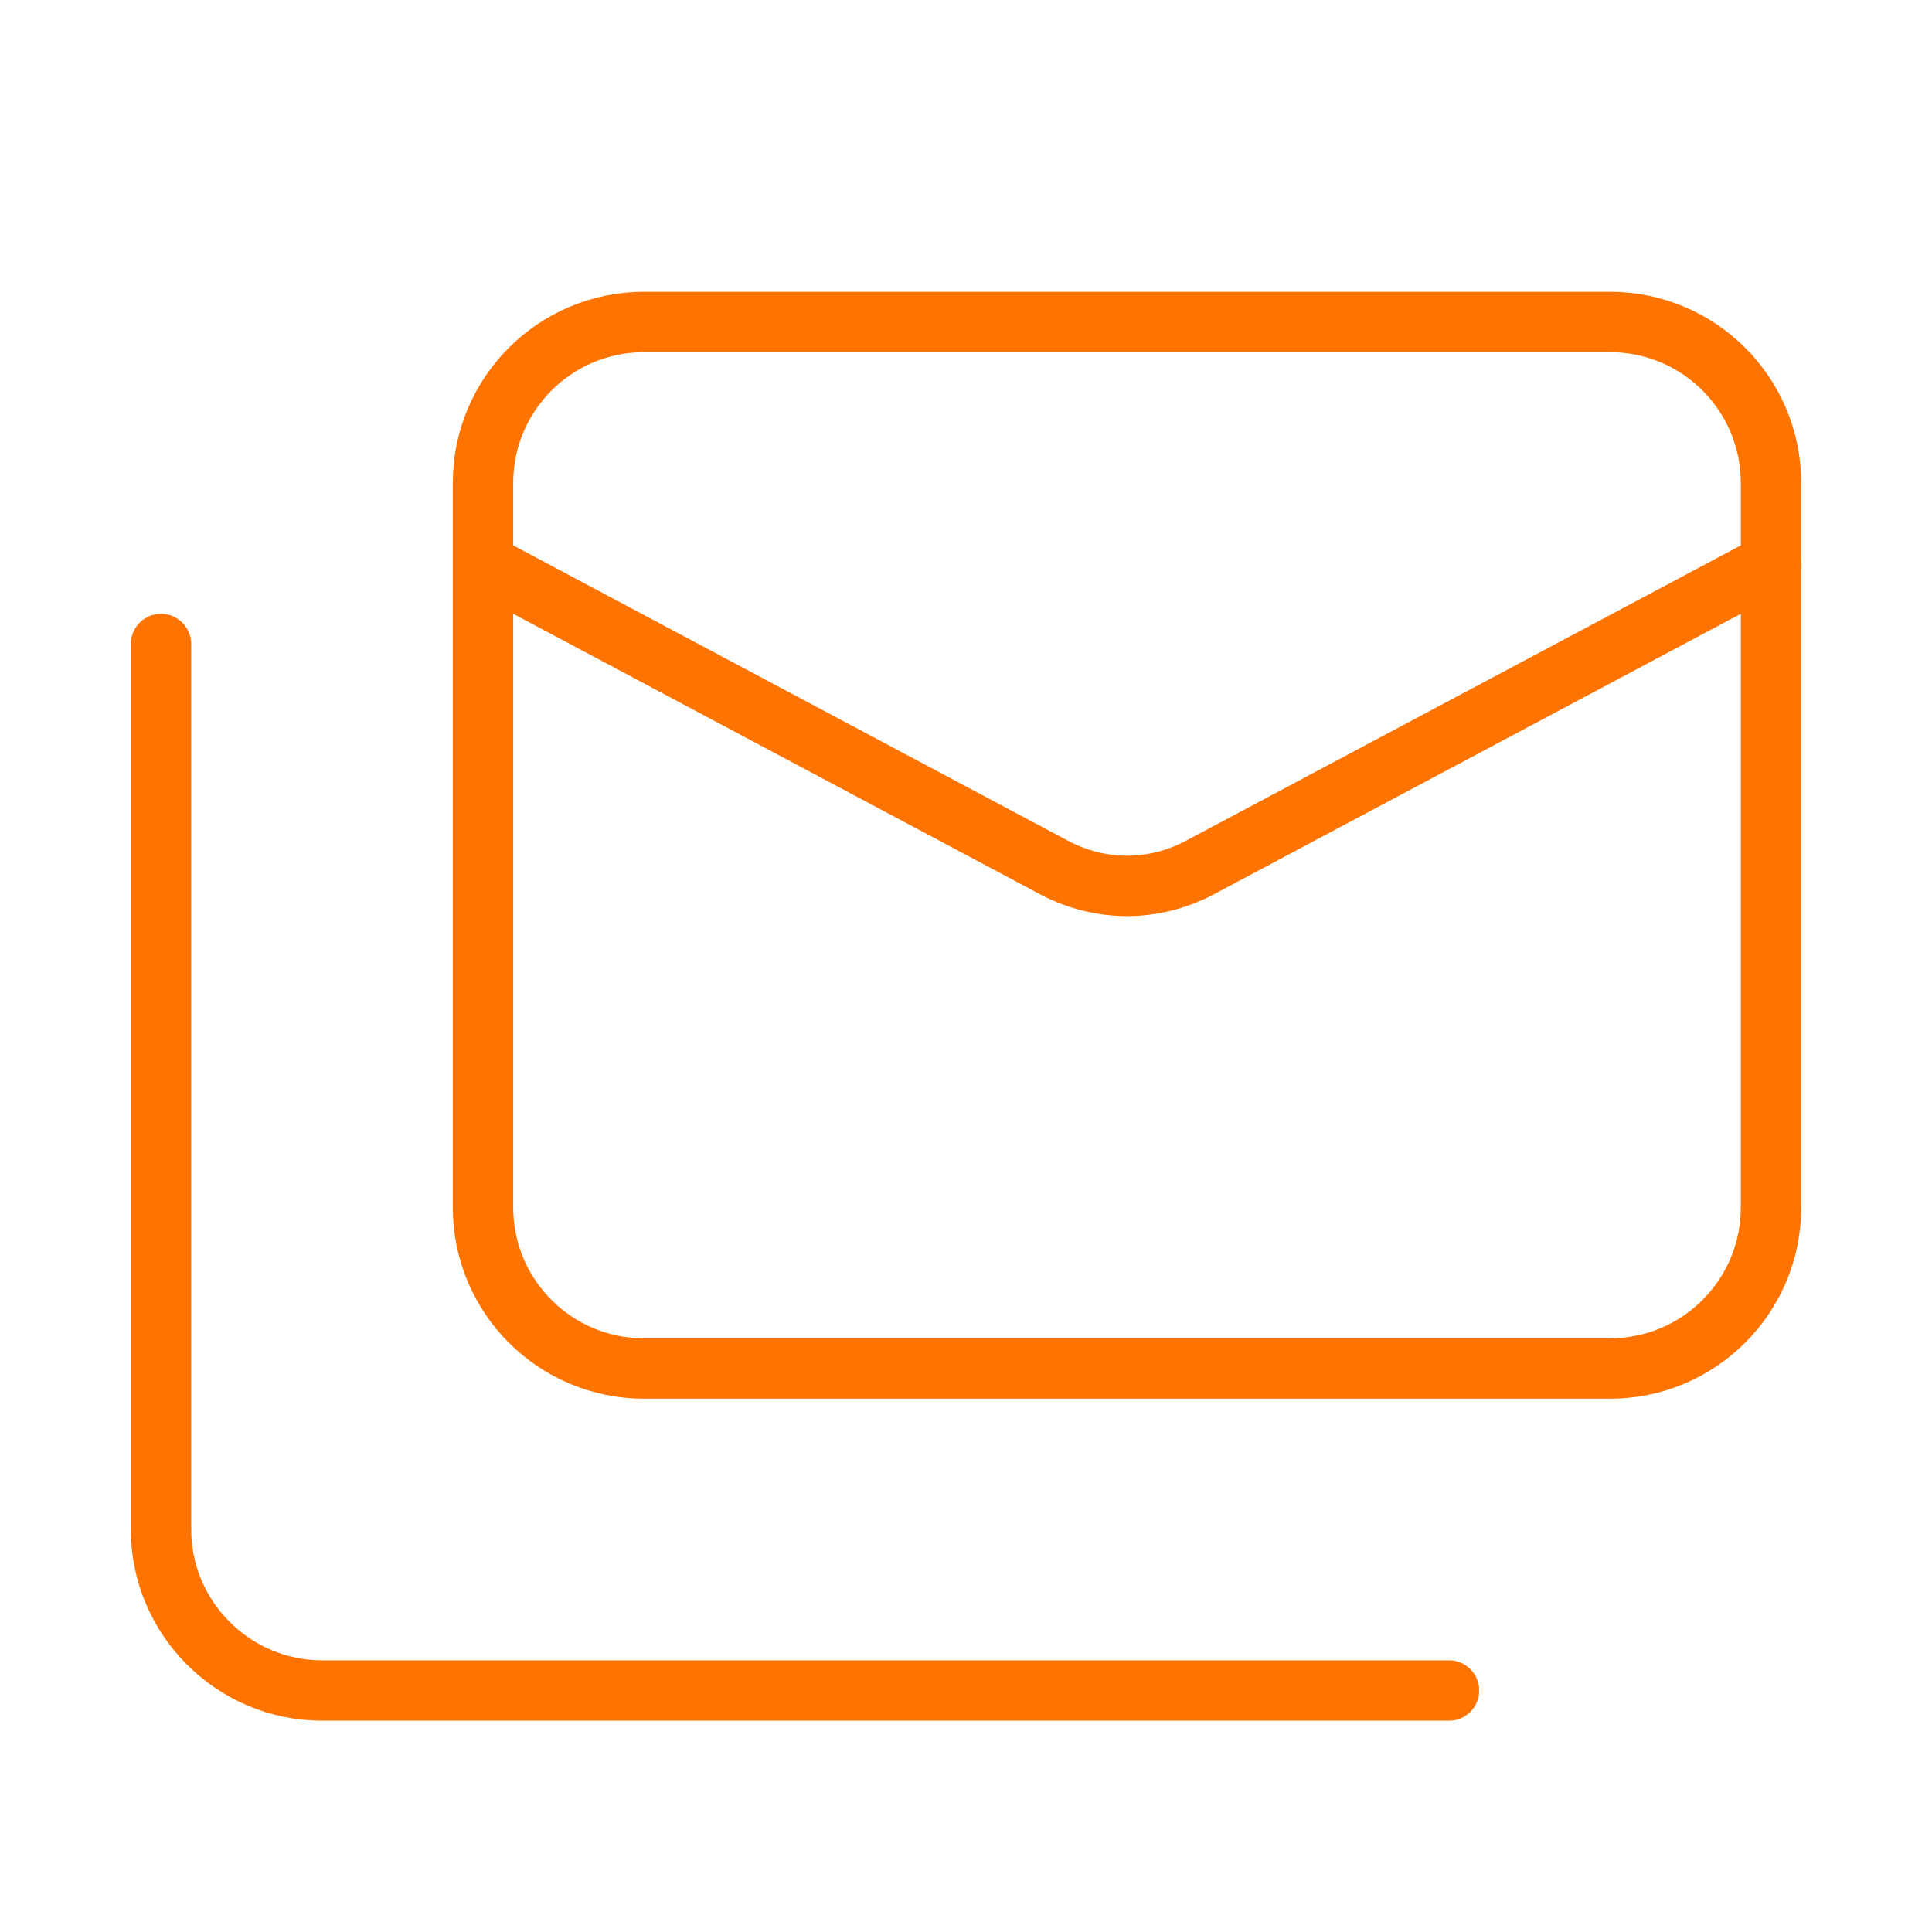 <?xml version="1.0" encoding="UTF-8"?> <svg xmlns="http://www.w3.org/2000/svg" width="192" height="192" viewBox="0 0 192 192" fill="none"> <path d="M160 32H64C55.163 32 48 39.163 48 48V120C48 128.837 55.163 136 64 136H160C168.837 136 176 128.837 176 120V48C176 39.163 168.837 32 160 32Z" stroke="#FF7300" stroke-width="6" stroke-linecap="round" stroke-linejoin="round"></path> <path d="M176 56L119.2 86.24C114.64 88.64 109.36 88.64 104.8 86.24L48 56" stroke="#FF7300" stroke-width="6" stroke-linecap="round" stroke-linejoin="round"></path> <path d="M16 64V152C16 160.8 23.2 168 32 168H144" stroke="#FF7300" stroke-width="6" stroke-linecap="round" stroke-linejoin="round"></path> </svg> 